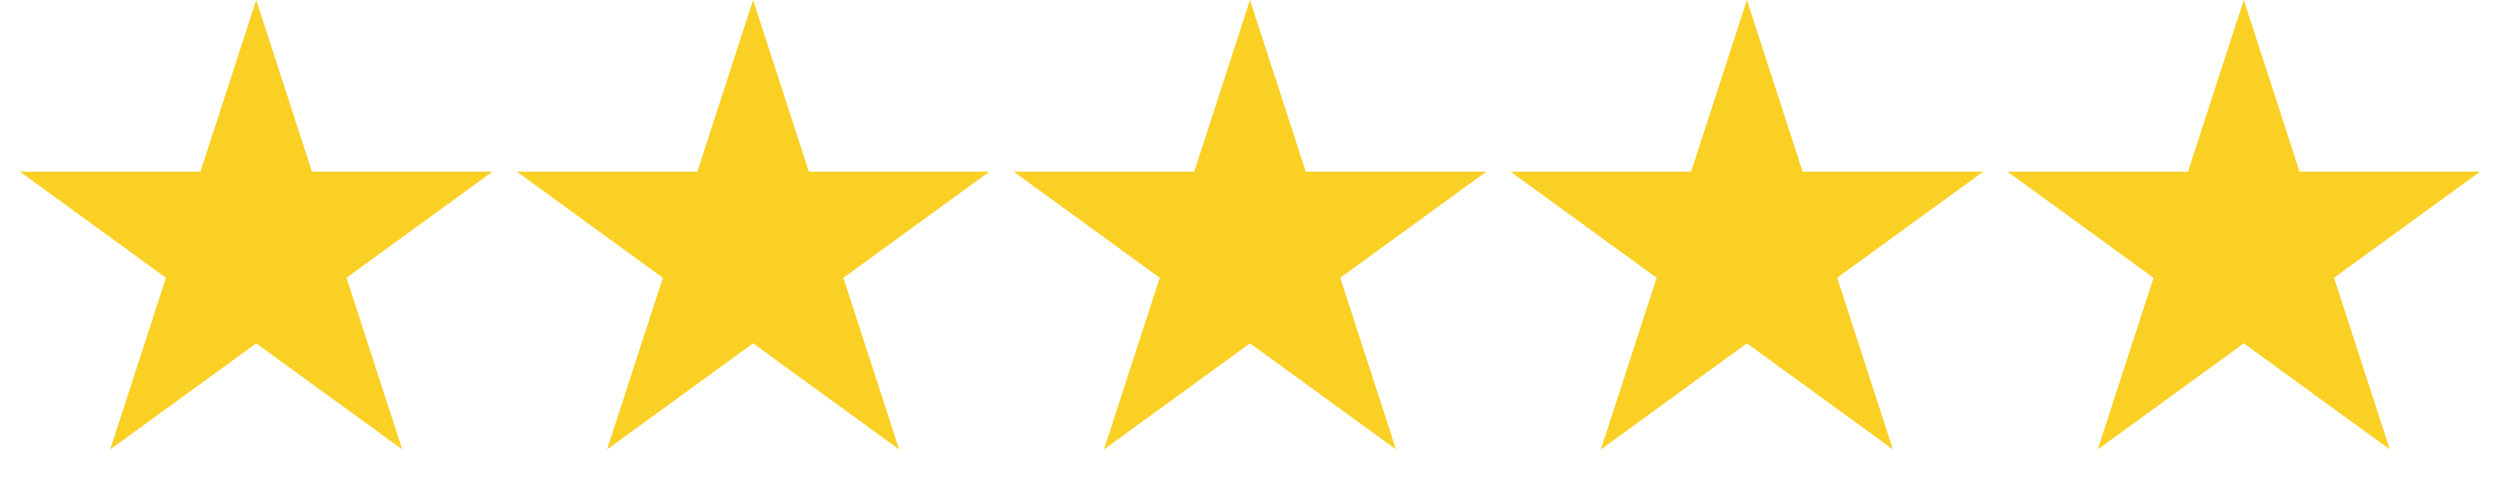 <svg width="161" height="32" viewBox="0 0 161 32" fill="none" xmlns="http://www.w3.org/2000/svg">
<path d="M16.5 0L20.092 11.056H31.717L22.312 17.889L25.905 28.944L16.5 22.111L7.095 28.944L10.688 17.889L1.283 11.056H12.908L16.5 0Z" fill="#FBD024"/>
<path d="M48.5 0L52.092 11.056H63.717L54.312 17.889L57.905 28.944L48.5 22.111L39.095 28.944L42.688 17.889L33.283 11.056H44.908L48.5 0Z" fill="#FBD024"/>
<path d="M80.5 0L84.092 11.056H95.717L86.312 17.889L89.905 28.944L80.5 22.111L71.095 28.944L74.688 17.889L65.283 11.056H76.908L80.5 0Z" fill="#FBD024"/>
<path d="M112.5 0L116.092 11.056H127.717L118.312 17.889L121.905 28.944L112.5 22.111L103.095 28.944L106.688 17.889L97.283 11.056H108.908L112.5 0Z" fill="#FBD024"/>
<path d="M144.5 0L148.092 11.056H159.717L150.312 17.889L153.905 28.944L144.5 22.111L135.095 28.944L138.688 17.889L129.283 11.056H140.908L144.5 0Z" fill="#FBD024"/>
</svg>
